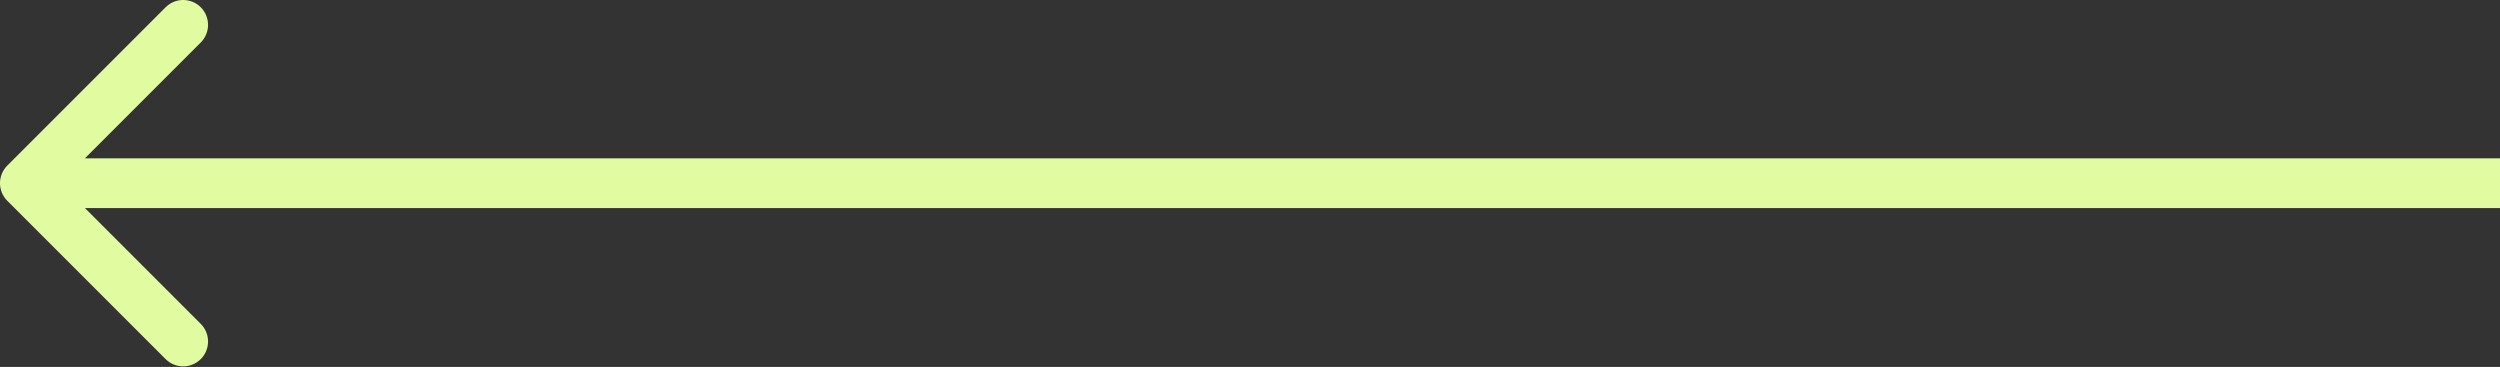 <?xml version="1.0" encoding="UTF-8"?> <svg xmlns="http://www.w3.org/2000/svg" width="804" height="118" viewBox="0 0 804 118" fill="none"><rect x="0" y="0" width="804" height="118" fill="#333333" stroke="none"/> <path d="M2.343 64.569C-0.781 61.444 -0.781 56.379 2.343 53.255L53.255 2.343C56.379 -0.781 61.444 -0.781 64.569 2.343C67.693 5.467 67.693 10.533 64.569 13.657L19.314 58.912L64.569 104.166C67.693 107.291 67.693 112.356 64.569 115.48C61.444 118.604 56.379 118.604 53.255 115.48L2.343 64.569ZM804 66.912H8V50.912H804V66.912Z" fill="#E1FBA1"></path> </svg> 